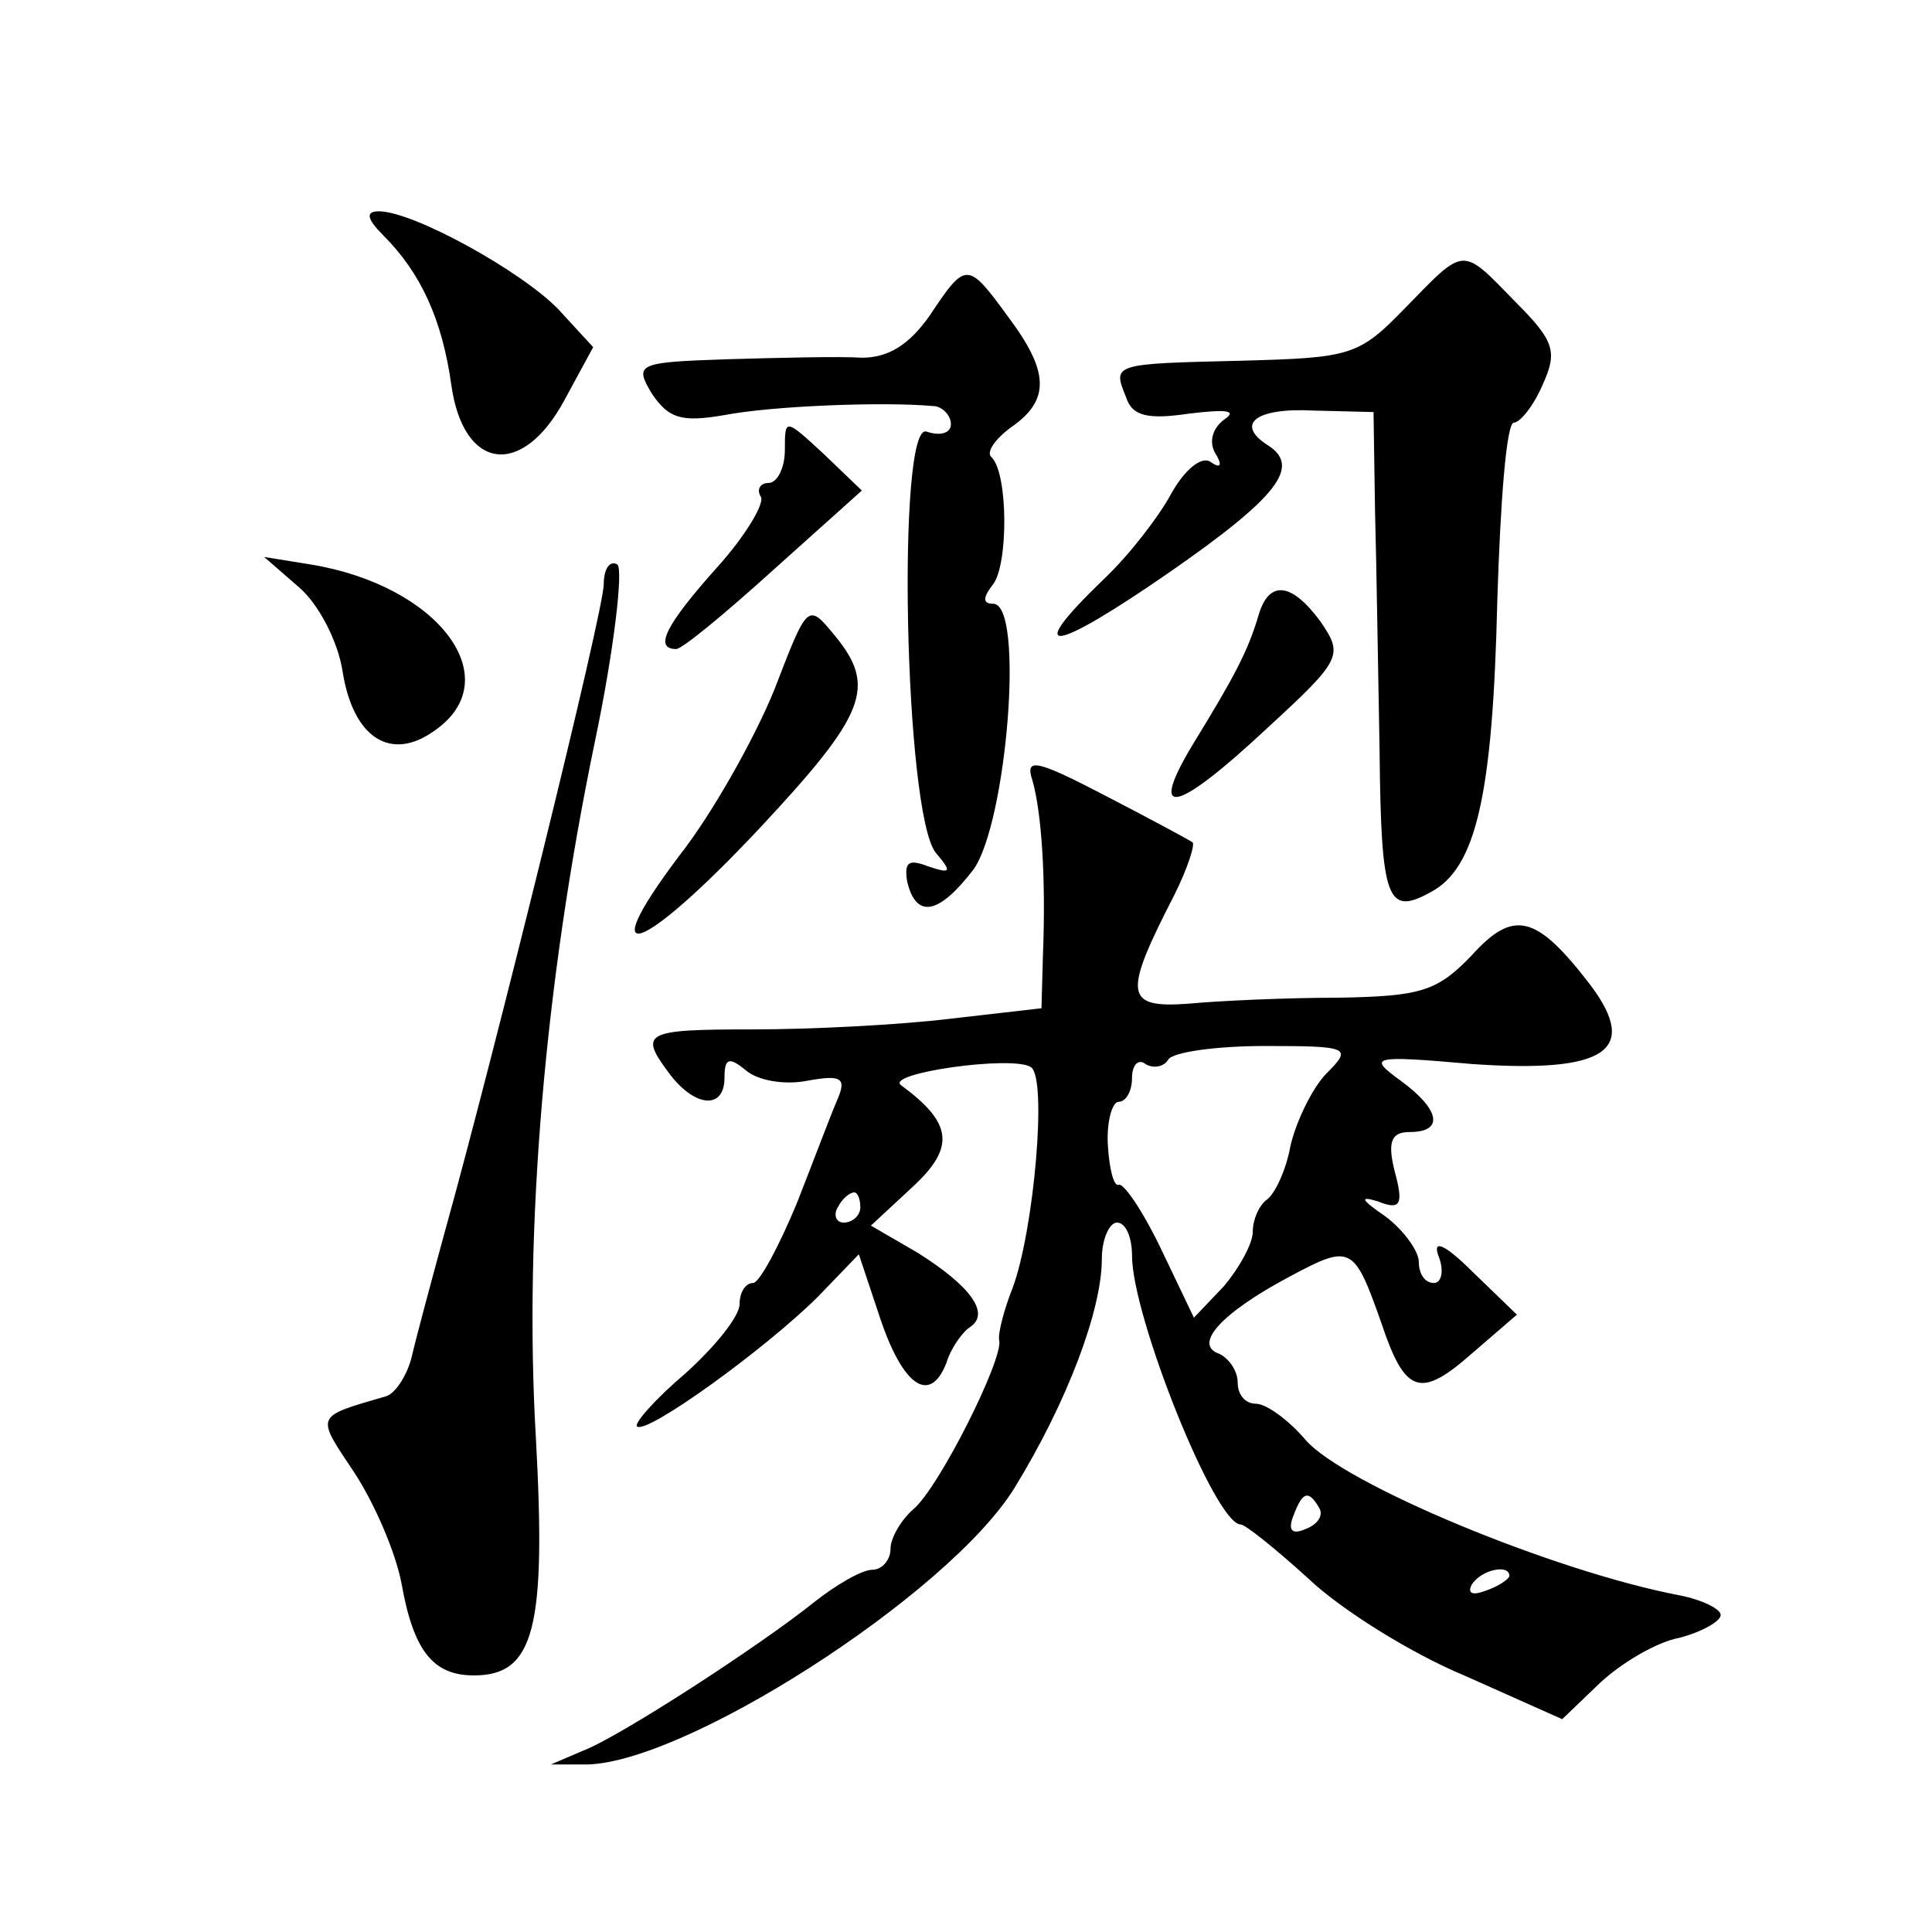 <?xml version="1.0" standalone="no"?>
<!DOCTYPE svg PUBLIC "-//W3C//DTD SVG 20010904//EN"
 "http://www.w3.org/TR/2001/REC-SVG-20010904/DTD/svg10.dtd">
<svg version="1.0" xmlns="http://www.w3.org/2000/svg"
 width="128pt" height="128pt" viewBox="0 0 128 128"
 preserveAspectRatio="xMidYMid meet">
<g transform="translate(0,128) scale(0.1,-0.1)"
fill="#0" stroke="none">
<path d="M254 1124 c25 -25 39 -56 45 -99 8 -57 47 -62 75 -10 l19 35 -23 25 c-24
25 -96 65 -119 65 -9 0 -8 -5 3 -16z M931 1076 c-31 -32 -36 -33 -109 -35 -85 -2
-85 -2 -76 -24 4 -13 15 -15 42 -11 25 3 32 2 23 -4 -8 -6 -10 -15 -6 -22 5 -8
4 -11 -3 -6 -6 4 -17 -5 -26 -21 -8 -15 -28 -41 -45 -57 -54 -52 -34 -49 44 5 72
50 87 70 65 84 -22 14 -8 25 30 23 l40 -1 1 -66 c1 -36 2 -107 3 -158 1 -100 5
-110 34 -94 30 16 41 64 44 193 2 65 6 118 11 118 4 0 13 11 19 25 10 22 8 29 -18
55 -36 37 -33 37 -73 -4z M616 1071 c-14 -20 -28 -28 -45 -28 -14 1 -54 0 -89 -1
-60 -2 -62 -3 -50 -23 11 -16 19 -19 48 -14 31 6 104 9 138 6 6 0 12 -6 12 -12
0 -6 -7 -8 -16 -5 -20 8 -15 -253 6 -279 11 -13 10 -14 -5 -9 -13 5 -16 3 -14 -10
6 -25 21 -22 44 8 22 31 34 176 13 176 -7 0 -7 4 0 13 10 13 10 73 -1 84 -4 3 2
12 13 20 26 18 25 37 -2 73 -27 37 -28 37 -52 1z M520 982 c0 -12 -5 -22 -11 -22
-5 0 -8 -4 -5 -9 3 -4 -10 -26 -29 -47 -34 -38 -42 -54 -27 -54 4 0 33 24 65 53
l58 52 -25 24 c-26 24 -26 24 -26 3z M198 891 c13 -11 26 -36 29 -56 7 -44 32 -60
61 -39 49 34 3 96 -82 110 l-31 5 23 -20z M400 893 c0 -18 -73 -313 -105 -428 -9
-33 -19 -70 -22 -83 -3 -13 -11 -25 -17 -27 -48 -14 -47 -12 -21 -51 13 -20 27
-52 31 -73 8 -45 21 -61 48 -61 40 0 48 31 41 158 -8 138 6 301 39 460 13 62 19
115 15 118 -5 3 -9 -3 -9 -13z M834 873 c-7 -24 -16 -41 -43 -85 -31 -51 -13 -48
49 10 49 45 50 48 35 70 -19 26 -34 28 -41 5z M513 823 c-13 -32 -41 -82 -63 -110
-58 -77 -25 -65 53 18 71 76 78 94 50 128 -18 22 -18 21 -40 -36z M684 763 c6 -21
9 -64 7 -115 l-1 -36 -61 -7 c-33 -4 -91 -7 -130 -7 -73 0 -76 -2 -55 -30 17 -22
36 -23 36 -2 0 13 3 14 14 5 8 -7 26 -10 41 -7 22 4 26 2 20 -12 -4 -9 -16 -41
-27 -69 -12 -29 -25 -53 -29 -53 -5 0 -9 -6 -9 -14 0 -8 -16 -28 -36 -46 -20 -17
-34 -33 -32 -35 6 -6 86 52 120 86 l27 28 14 -42 c15 -45 33 -58 44 -30 3 10 11
21 16 24 13 9 0 27 -35 49 l-31 18 28 26 c28 26 26 42 -8 67 -11 8 74 20 86 12
11 -7 2 -108 -12 -146 -6 -15 -10 -31 -9 -35 3 -12 -40 -98 -57 -112 -8 -7 -15
-19 -15 -26 0 -8 -6 -14 -12 -14 -7 0 -24 -10 -38 -21 -36 -29 -130 -90 -154 -99
l-21 -9 21 0 c64 -2 242 112 286 183 35 57 58 118 58 152 0 13 5 24 10 24 6 0 10
-10 10 -22 0 -40 55 -178 72 -178 3 0 23 -16 45 -36 21 -20 67 -49 103 -64 l65
-29 25 24 c14 13 37 27 53 30 15 4 27 11 27 15 0 4 -12 10 -27 13 -84 16 -223 74
-248 103 -11 13 -26 24 -33 24 -7 0 -12 6 -12 14 0 8 -6 16 -12 19 -18 6 1 27 46
51 41 22 43 21 61 -30 16 -48 26 -51 61 -20 l29 25 -29 28 c-19 19 -27 22 -23 11
4 -10 2 -18 -3 -18 -6 0 -10 6 -10 14 0 7 -10 21 -22 30 -16 11 -18 14 -5 10 15
-6 17 -2 11 20 -5 20 -2 26 10 26 23 0 20 15 -6 34 -22 16 -20 17 48 11 88 -6 110
9 78 52 -36 47 -51 51 -79 20 -23 -24 -34 -27 -88 -28 -34 0 -79 -2 -100 -4 -42
-3 -43 6 -9 72 9 18 14 34 12 35 -3 2 -29 16 -58 31 -46 24 -53 25 -48 10z m195
-194 c-9 -9 -20 -31 -24 -48 -3 -17 -11 -33 -16 -36 -5 -4 -9 -13 -9 -21 0 -8 -9
-24 -19 -36 l-20 -21 -22 46 c-12 25 -25 44 -28 42 -3 -1 -6 10 -7 26 -1 16 3 29
7 29 5 0 9 7 9 16 0 8 4 13 9 9 5 -3 12 -2 15 3 3 5 32 9 64 9 56 0 58 -1 41 -18z
m-309 -89 c0 -5 -5 -10 -11 -10 -5 0 -7 5 -4 10 3 6 8 10 11 10 2 0 4 -4 4 -10z
m304 -199 c3 -5 -1 -11 -9 -14 -9 -4 -12 -1 -8 9 6 16 10 17 17 5z m126 -45 c0
-2 -7 -7 -16 -10 -8 -3 -12 -2 -9 4 6 10 25 14 25 6z"/>
</g>
</svg>
